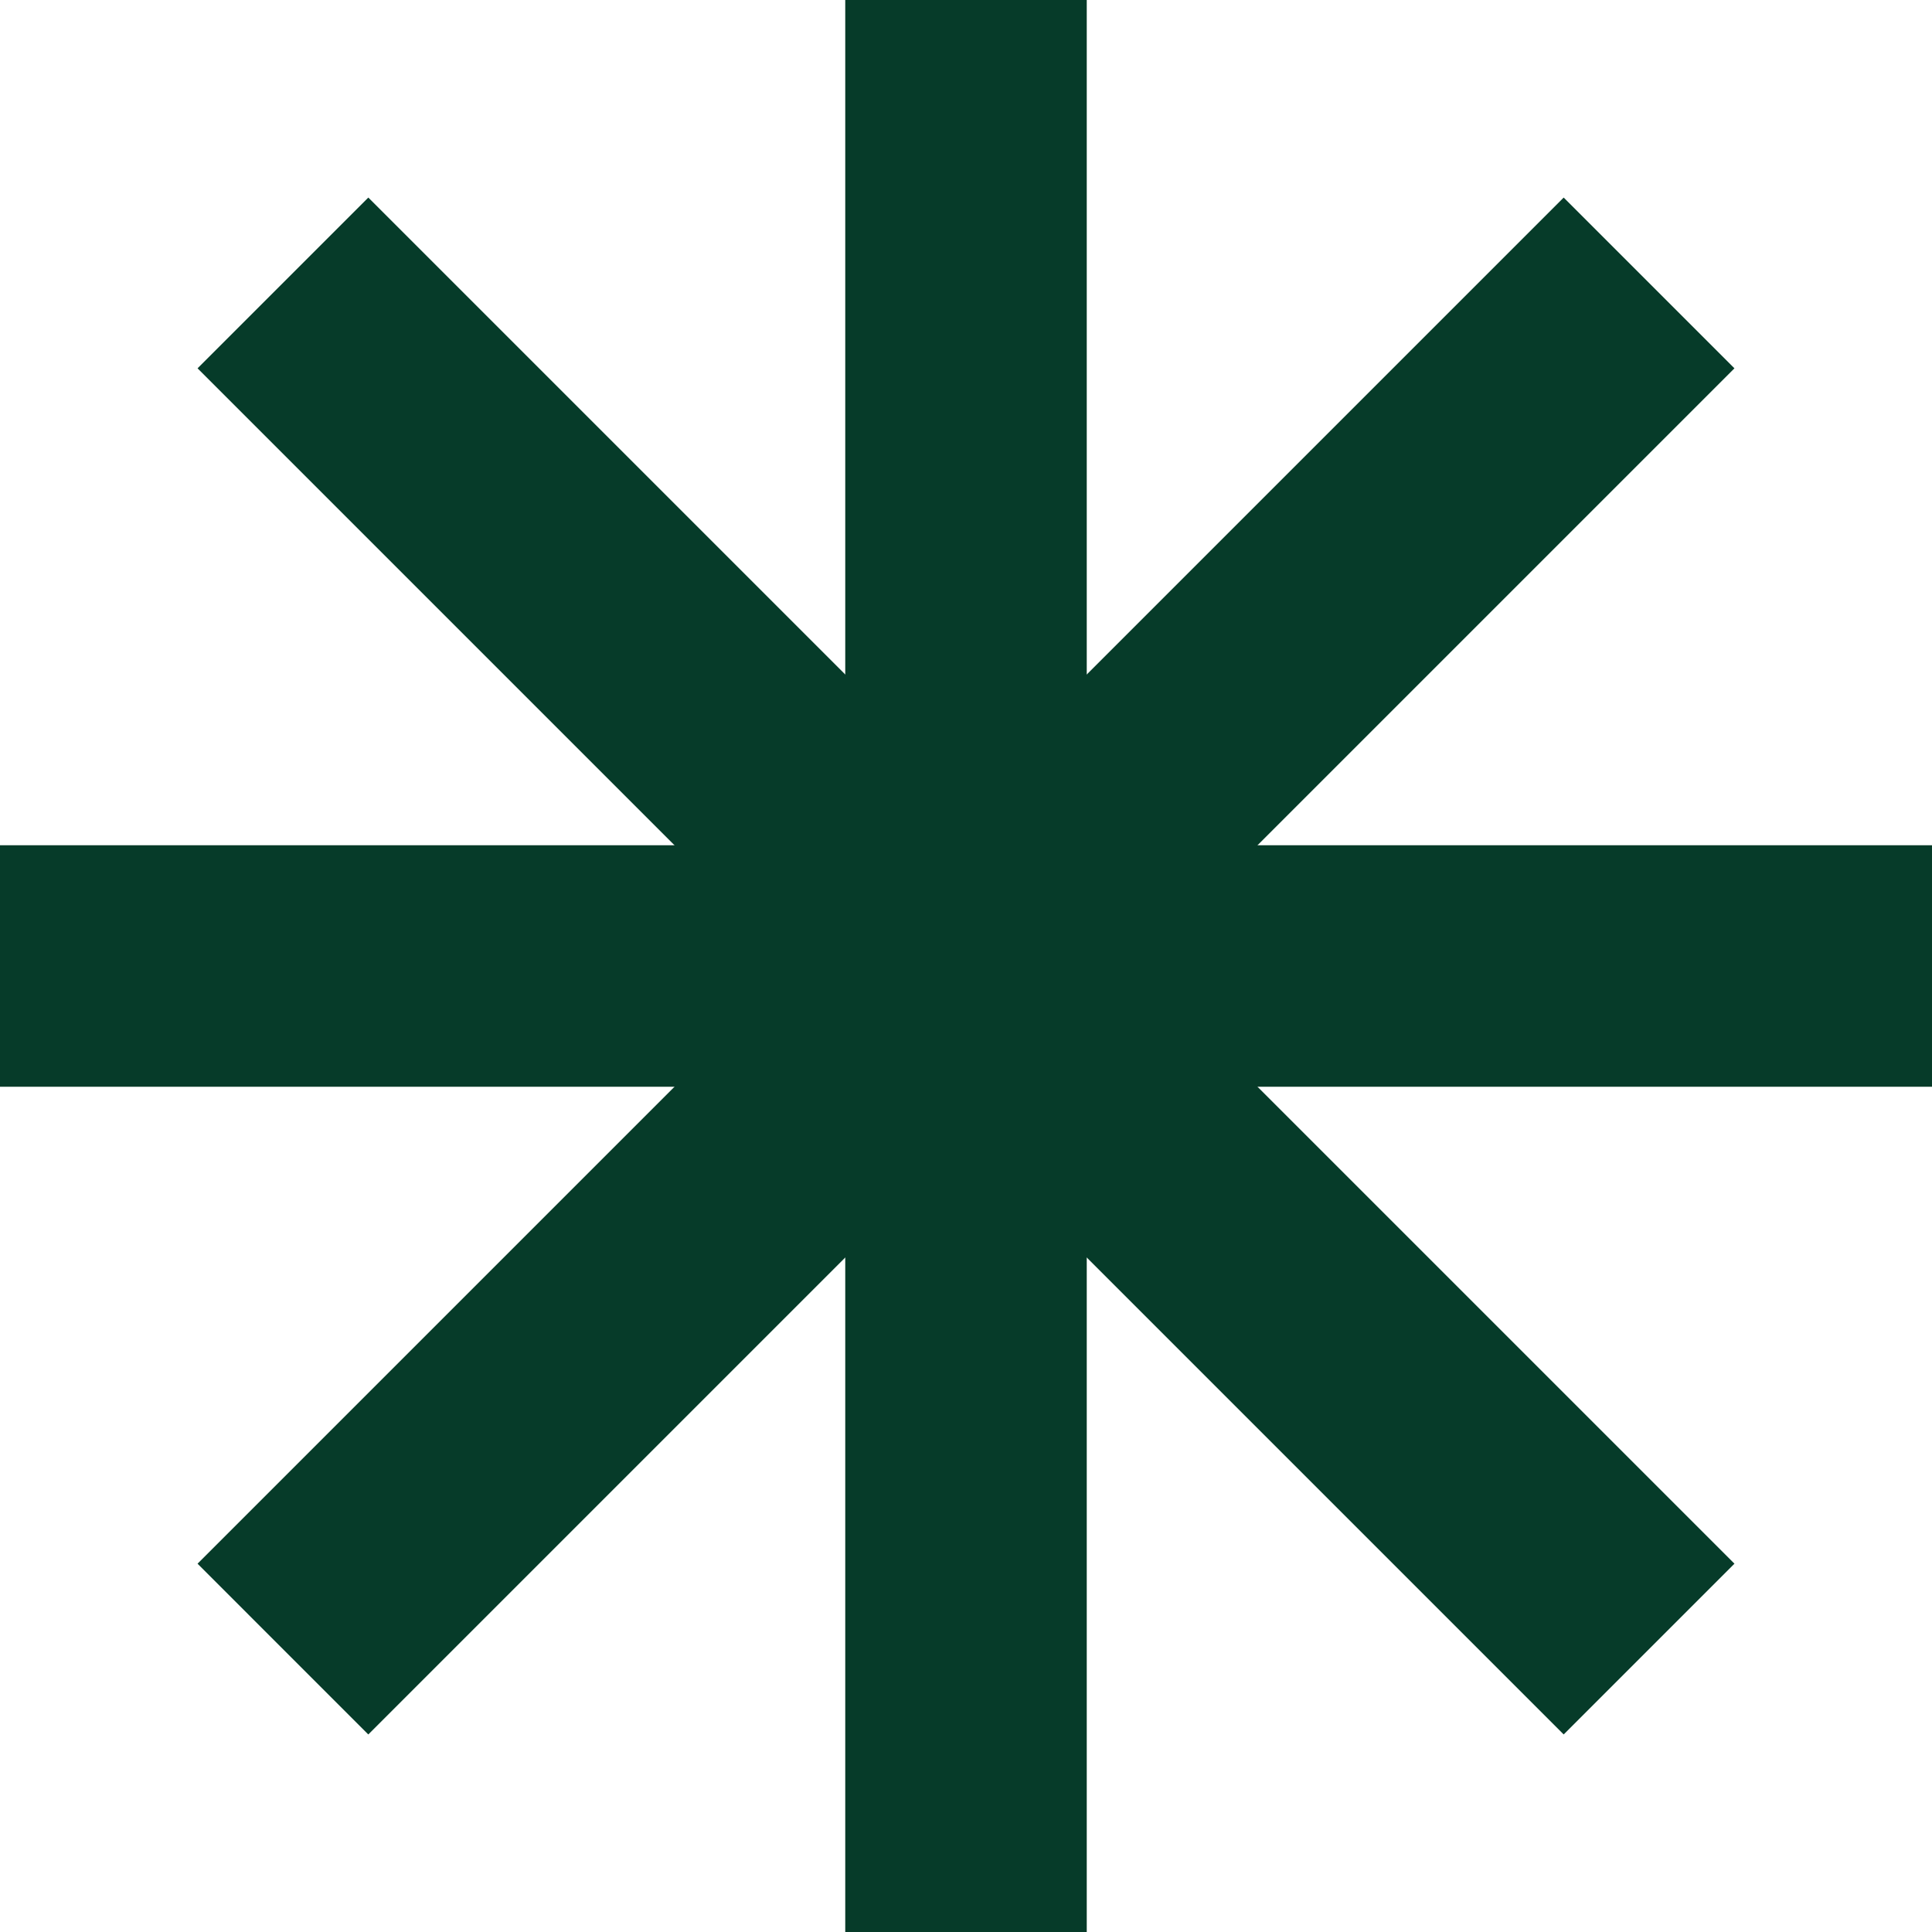 <svg xmlns="http://www.w3.org/2000/svg" width="512" height="512" viewBox="0 0 512 512" fill="none"><g clip-path="url(#clip0_59_8)"><path d="M288 0H224V512H288V0Z" fill="#063B29"></path><path d="M0 224L0 288L512 288V224L0 224Z" fill="#063B29"></path><path d="M97.61 52.355L52.355 97.609L414.394 459.648L459.649 414.393L97.61 52.355Z" fill="#063B29"></path><path d="M52.35 414.396L97.605 459.651L459.644 97.612L414.389 52.357L52.35 414.396Z" fill="#063B29"></path></g><defs><clipPath id="clip0_59_8"><rect width="512" height="512" fill="white"></rect></clipPath></defs></svg>